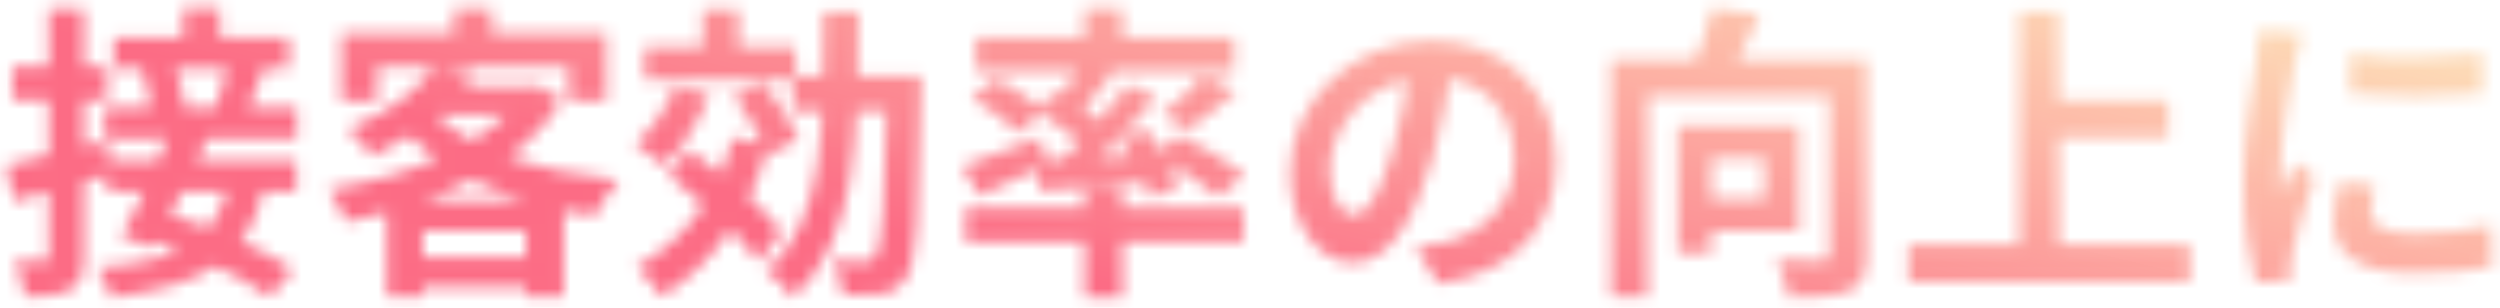 <svg width="195" height="24" viewBox="0 0 195 24" fill="none" xmlns="http://www.w3.org/2000/svg">
<mask id="mask0_6018_84" style="mask-type:alpha" maskUnits="userSpaceOnUse" x="0" y="0" width="195" height="24">
<path d="M183.288 4.224C186.24 4.632 191.04 4.512 193.608 4.2V7.296C190.68 7.584 186.312 7.584 183.312 7.296L183.288 4.224ZM185.208 14.472C185.016 15.288 184.92 15.864 184.92 16.488C184.92 17.568 185.856 18.216 188.304 18.216C190.44 18.216 192.216 18.024 194.304 17.568L194.376 20.808C192.816 21.12 190.872 21.288 188.16 21.288C184.032 21.288 182.04 19.8 182.04 17.352C182.04 16.392 182.184 15.456 182.472 14.232L185.208 14.472ZM179.592 2.616C179.424 3.12 179.112 4.344 179.016 4.776C178.68 6.36 177.84 11.16 177.84 13.56C177.84 14.04 177.864 14.64 177.936 15.12C178.296 14.304 178.68 13.488 179.04 12.672L180.528 13.848C179.832 15.864 179.04 18.456 178.8 19.728C178.728 20.088 178.656 20.616 178.656 20.856C178.68 21.12 178.68 21.528 178.704 21.864L175.944 22.032C175.464 20.4 175.008 17.472 175.008 14.208C175.008 10.584 175.728 6.552 175.992 4.68C176.088 4.032 176.208 3.12 176.232 2.352L179.592 2.616Z" fill="url(#paint0_linear_6018_84)"/>
<path d="M159.144 7.824H169.128V10.728H159.144V7.824ZM148.872 19.08H170.808V21.984H148.872V19.08ZM157.512 0.912H160.608V20.688H157.512V0.912Z" fill="url(#paint1_linear_6018_84)"/>
<path d="M125.664 4.656H143.736V7.464H128.52V23.136H125.664V4.656ZM142.704 4.656H145.608V19.824C145.608 21.384 145.272 22.2 144.264 22.656C143.232 23.112 141.696 23.184 139.536 23.184C139.416 22.368 138.984 21.024 138.576 20.256C139.992 20.352 141.624 20.352 142.104 20.328C142.56 20.328 142.704 20.208 142.704 19.776V4.656ZM133.56 0.624L137.256 1.152C136.416 3.072 135.384 5.04 134.616 6.36L131.832 5.736C132.504 4.272 133.224 2.184 133.56 0.624ZM130.872 9.792H133.488V19.704H130.872V9.792ZM132 9.792H140.304V18.024H132V15.504H137.64V12.312H132V9.792Z" fill="url(#paint2_linear_6018_84)"/>
<path d="M113.304 4.56C112.968 7.008 112.488 9.816 111.648 12.648C110.208 17.496 108.144 20.472 105.528 20.472C102.84 20.472 100.632 17.52 100.632 13.464C100.632 7.944 105.456 3.192 111.672 3.192C117.6 3.192 121.368 7.32 121.368 12.576C121.368 17.616 118.272 21.192 112.224 22.128L110.4 19.296C111.336 19.176 112.008 19.056 112.656 18.912C115.704 18.168 118.104 15.984 118.104 12.456C118.104 8.688 115.752 6 111.6 6C106.512 6 103.728 10.152 103.728 13.176C103.728 15.6 104.688 16.776 105.6 16.776C106.632 16.776 107.544 15.24 108.552 12C109.248 9.744 109.776 6.984 110.016 4.464L113.304 4.56Z" fill="url(#paint3_linear_6018_84)"/>
<path d="M84.6 0.648H87.552V4.008H84.6V0.648ZM84.6 14.664H87.552V23.184H84.6V14.664ZM75.312 16.224H97.008V18.864H75.312V16.224ZM76.128 2.952H96.264V5.568H76.128V2.952ZM93.84 5.856L96.432 7.104C95.208 8.232 93.792 9.312 92.712 10.056L90.624 8.928C91.68 8.112 93.072 6.84 93.84 5.856ZM84.36 4.848L86.808 5.736C85.824 7.008 84.768 8.328 83.928 9.216L82.128 8.424C82.896 7.44 83.832 5.904 84.36 4.848ZM87.984 6.6L90.216 7.608C88.2 9.96 85.56 12.648 83.472 14.304L81.792 13.392C83.88 11.616 86.448 8.76 87.984 6.6ZM80.952 8.688L82.272 7.056C83.64 7.872 85.536 9.12 86.448 9.984L85.032 11.832C84.192 10.944 82.344 9.6 80.952 8.688ZM80.736 12.504C83.112 12.432 86.688 12.288 90.216 12.12L90.192 14.136C86.952 14.424 83.664 14.664 81.12 14.856L80.736 12.504ZM87.336 10.896L89.352 10.032C90.408 11.376 91.56 13.2 91.992 14.424L89.808 15.432C89.424 14.208 88.344 12.288 87.336 10.896ZM75.048 12.96C76.584 12.456 78.912 11.568 81.144 10.704L81.648 12.84C79.872 13.704 77.976 14.592 76.416 15.264L75.048 12.96ZM75.792 7.656L77.688 6.12C78.936 6.792 80.616 7.848 81.432 8.616L79.416 10.344C78.672 9.552 77.064 8.4 75.792 7.656ZM90.096 12.096L92.04 10.536C93.696 11.376 95.952 12.696 97.104 13.632L95.016 15.36C93.984 14.424 91.776 13.008 90.096 12.096Z" fill="url(#paint4_linear_6018_84)"/>
<path d="M50.28 3.648H62.04V6.216H50.28V3.648ZM54.816 0.744H57.624V4.704H54.816V0.744ZM52.632 6.72L55.344 7.416C54.528 9.48 53.16 11.592 51.768 12.912C51.288 12.432 50.184 11.592 49.56 11.208C50.88 10.104 52.008 8.424 52.632 6.72ZM57.144 10.728L59.976 11.328C58.44 16.584 55.584 20.64 51.6 23.136C51.216 22.536 50.256 21.336 49.656 20.808C53.424 18.792 55.944 15.264 57.144 10.728ZM57.24 7.512L59.448 6.408C60.6 7.752 61.824 9.576 62.304 10.848L59.904 12.096C59.472 10.848 58.32 8.928 57.24 7.512ZM52.152 13.656L53.784 11.664C56.304 13.488 59.544 16.176 60.96 18.072L59.16 20.424C57.816 18.48 54.696 15.624 52.152 13.656ZM61.872 5.928H70.272V8.64H61.872V5.928ZM69.192 5.928H71.856C71.856 5.928 71.856 6.84 71.856 7.176C71.664 17.112 71.448 20.616 70.68 21.72C70.152 22.512 69.6 22.776 68.784 22.92C68.04 23.04 66.888 23.04 65.736 23.016C65.688 22.224 65.376 21.072 64.92 20.304C66 20.4 66.96 20.424 67.44 20.424C67.8 20.424 68.04 20.328 68.28 20.016C68.808 19.296 69.024 15.864 69.192 6.504V5.928ZM64.224 0.96H66.984C66.936 10.656 66.888 18.624 61.848 23.232C61.392 22.56 60.48 21.6 59.808 21.144C64.416 17.064 64.2 10.008 64.224 0.96Z" fill="url(#paint5_linear_6018_84)"/>
<path d="M33.888 5.136L36.96 5.736C35.136 8.328 32.688 10.488 28.992 12.192C28.608 11.52 27.72 10.512 27.096 10.056C30.48 8.76 32.688 6.936 33.888 5.136ZM34.56 6.744H41.736V8.904H32.592L34.56 6.744ZM40.872 6.744H41.424L41.904 6.624L43.848 7.776C40.68 13.08 33.888 15.96 26.976 17.304C26.712 16.56 26.112 15.384 25.608 14.76C32.04 13.776 38.472 11.184 40.872 7.152V6.744ZM33.408 8.376C36.192 11.496 41.784 13.416 48.264 14.04C47.616 14.712 46.824 16.008 46.416 16.824C39.816 15.912 34.344 13.56 30.912 9.48L33.408 8.376ZM30.168 15.648H43.968V23.112H41.016V18H32.976V23.16H30.168V15.648ZM31.584 20.064H42.456V22.416H31.584V20.064ZM35.4 0.648H38.376V4.056H35.4V0.648ZM26.616 2.592H47.304V7.896H44.352V5.184H29.424V7.896H26.616V2.592Z" fill="url(#paint6_linear_6018_84)"/>
<path d="M14.256 0.6H17.16V3.864H14.256V0.6ZM8.88 2.904H22.56V5.328H8.88V2.904ZM8.136 8.376H23.16V10.824H8.136V8.376ZM11.064 5.4L13.536 4.92C13.968 6.024 14.352 7.44 14.424 8.352L11.808 8.928C11.784 8.016 11.472 6.528 11.064 5.4ZM17.832 4.944L20.616 5.232C20.136 6.6 19.656 7.92 19.224 8.856L16.8 8.52C17.184 7.512 17.616 6 17.832 4.944ZM8.328 12.528H23.112V14.952H8.328V12.528ZM13.296 10.224L16.176 10.776C14.88 13.632 13.2 17.016 11.928 19.272L9.456 18.48C10.656 16.344 12.264 12.888 13.296 10.224ZM11.16 18.504L12.84 16.608C16.176 17.592 20.592 19.44 22.872 21.024L21.024 23.16C18.936 21.6 14.568 19.608 11.16 18.504ZM17.832 14.304L20.592 14.592C19.344 20.256 16.152 22.224 8.64 23.208C8.424 22.416 7.992 21.432 7.584 20.88C14.16 20.352 16.824 18.768 17.832 14.304ZM0.48 12.888C2.496 12.48 5.496 11.736 8.352 11.016L8.688 13.56C6.072 14.328 3.288 15.096 1.08 15.696L0.48 12.888ZM0.96 5.184H8.376V7.824H0.96V5.184ZM3.792 0.648H6.552V19.92C6.552 21.336 6.312 22.104 5.52 22.56C4.728 23.04 3.576 23.136 1.944 23.136C1.848 22.368 1.488 21.12 1.128 20.328C2.064 20.376 3.048 20.376 3.36 20.376C3.672 20.376 3.792 20.256 3.792 19.92V0.648Z" fill="url(#paint7_linear_6018_84)"/>
</mask>
<g mask="url(#mask0_6018_84)">
<rect width="195" height="24" fill="url(#paint8_linear_6018_84)"/>
</g>
<defs>
<linearGradient id="paint0_linear_6018_84" x1="147.503" y1="-5" x2="84.775" y2="34.427" gradientUnits="userSpaceOnUse">
<stop stop-color="#FDD7B5"/>
<stop offset="1" stop-color="#FC6C85"/>
</linearGradient>
<linearGradient id="paint1_linear_6018_84" x1="147.503" y1="-5" x2="84.775" y2="34.427" gradientUnits="userSpaceOnUse">
<stop stop-color="#FDD7B5"/>
<stop offset="1" stop-color="#FC6C85"/>
</linearGradient>
<linearGradient id="paint2_linear_6018_84" x1="147.503" y1="-5" x2="84.775" y2="34.427" gradientUnits="userSpaceOnUse">
<stop stop-color="#FDD7B5"/>
<stop offset="1" stop-color="#FC6C85"/>
</linearGradient>
<linearGradient id="paint3_linear_6018_84" x1="147.503" y1="-5" x2="84.775" y2="34.427" gradientUnits="userSpaceOnUse">
<stop stop-color="#FDD7B5"/>
<stop offset="1" stop-color="#FC6C85"/>
</linearGradient>
<linearGradient id="paint4_linear_6018_84" x1="147.503" y1="-5" x2="84.775" y2="34.427" gradientUnits="userSpaceOnUse">
<stop stop-color="#FDD7B5"/>
<stop offset="1" stop-color="#FC6C85"/>
</linearGradient>
<linearGradient id="paint5_linear_6018_84" x1="147.503" y1="-5" x2="84.775" y2="34.427" gradientUnits="userSpaceOnUse">
<stop stop-color="#FDD7B5"/>
<stop offset="1" stop-color="#FC6C85"/>
</linearGradient>
<linearGradient id="paint6_linear_6018_84" x1="147.503" y1="-5" x2="84.775" y2="34.427" gradientUnits="userSpaceOnUse">
<stop stop-color="#FDD7B5"/>
<stop offset="1" stop-color="#FC6C85"/>
</linearGradient>
<linearGradient id="paint7_linear_6018_84" x1="147.503" y1="-5" x2="84.775" y2="34.427" gradientUnits="userSpaceOnUse">
<stop stop-color="#FDD7B5"/>
<stop offset="1" stop-color="#FC6C85"/>
</linearGradient>
<linearGradient id="paint8_linear_6018_84" x1="125" y1="-10.5" x2="115.47" y2="29.17" gradientUnits="userSpaceOnUse">
<stop stop-color="#FDD9B6"/>
<stop offset="1" stop-color="#FC6C85"/>
</linearGradient>
</defs>
</svg>
